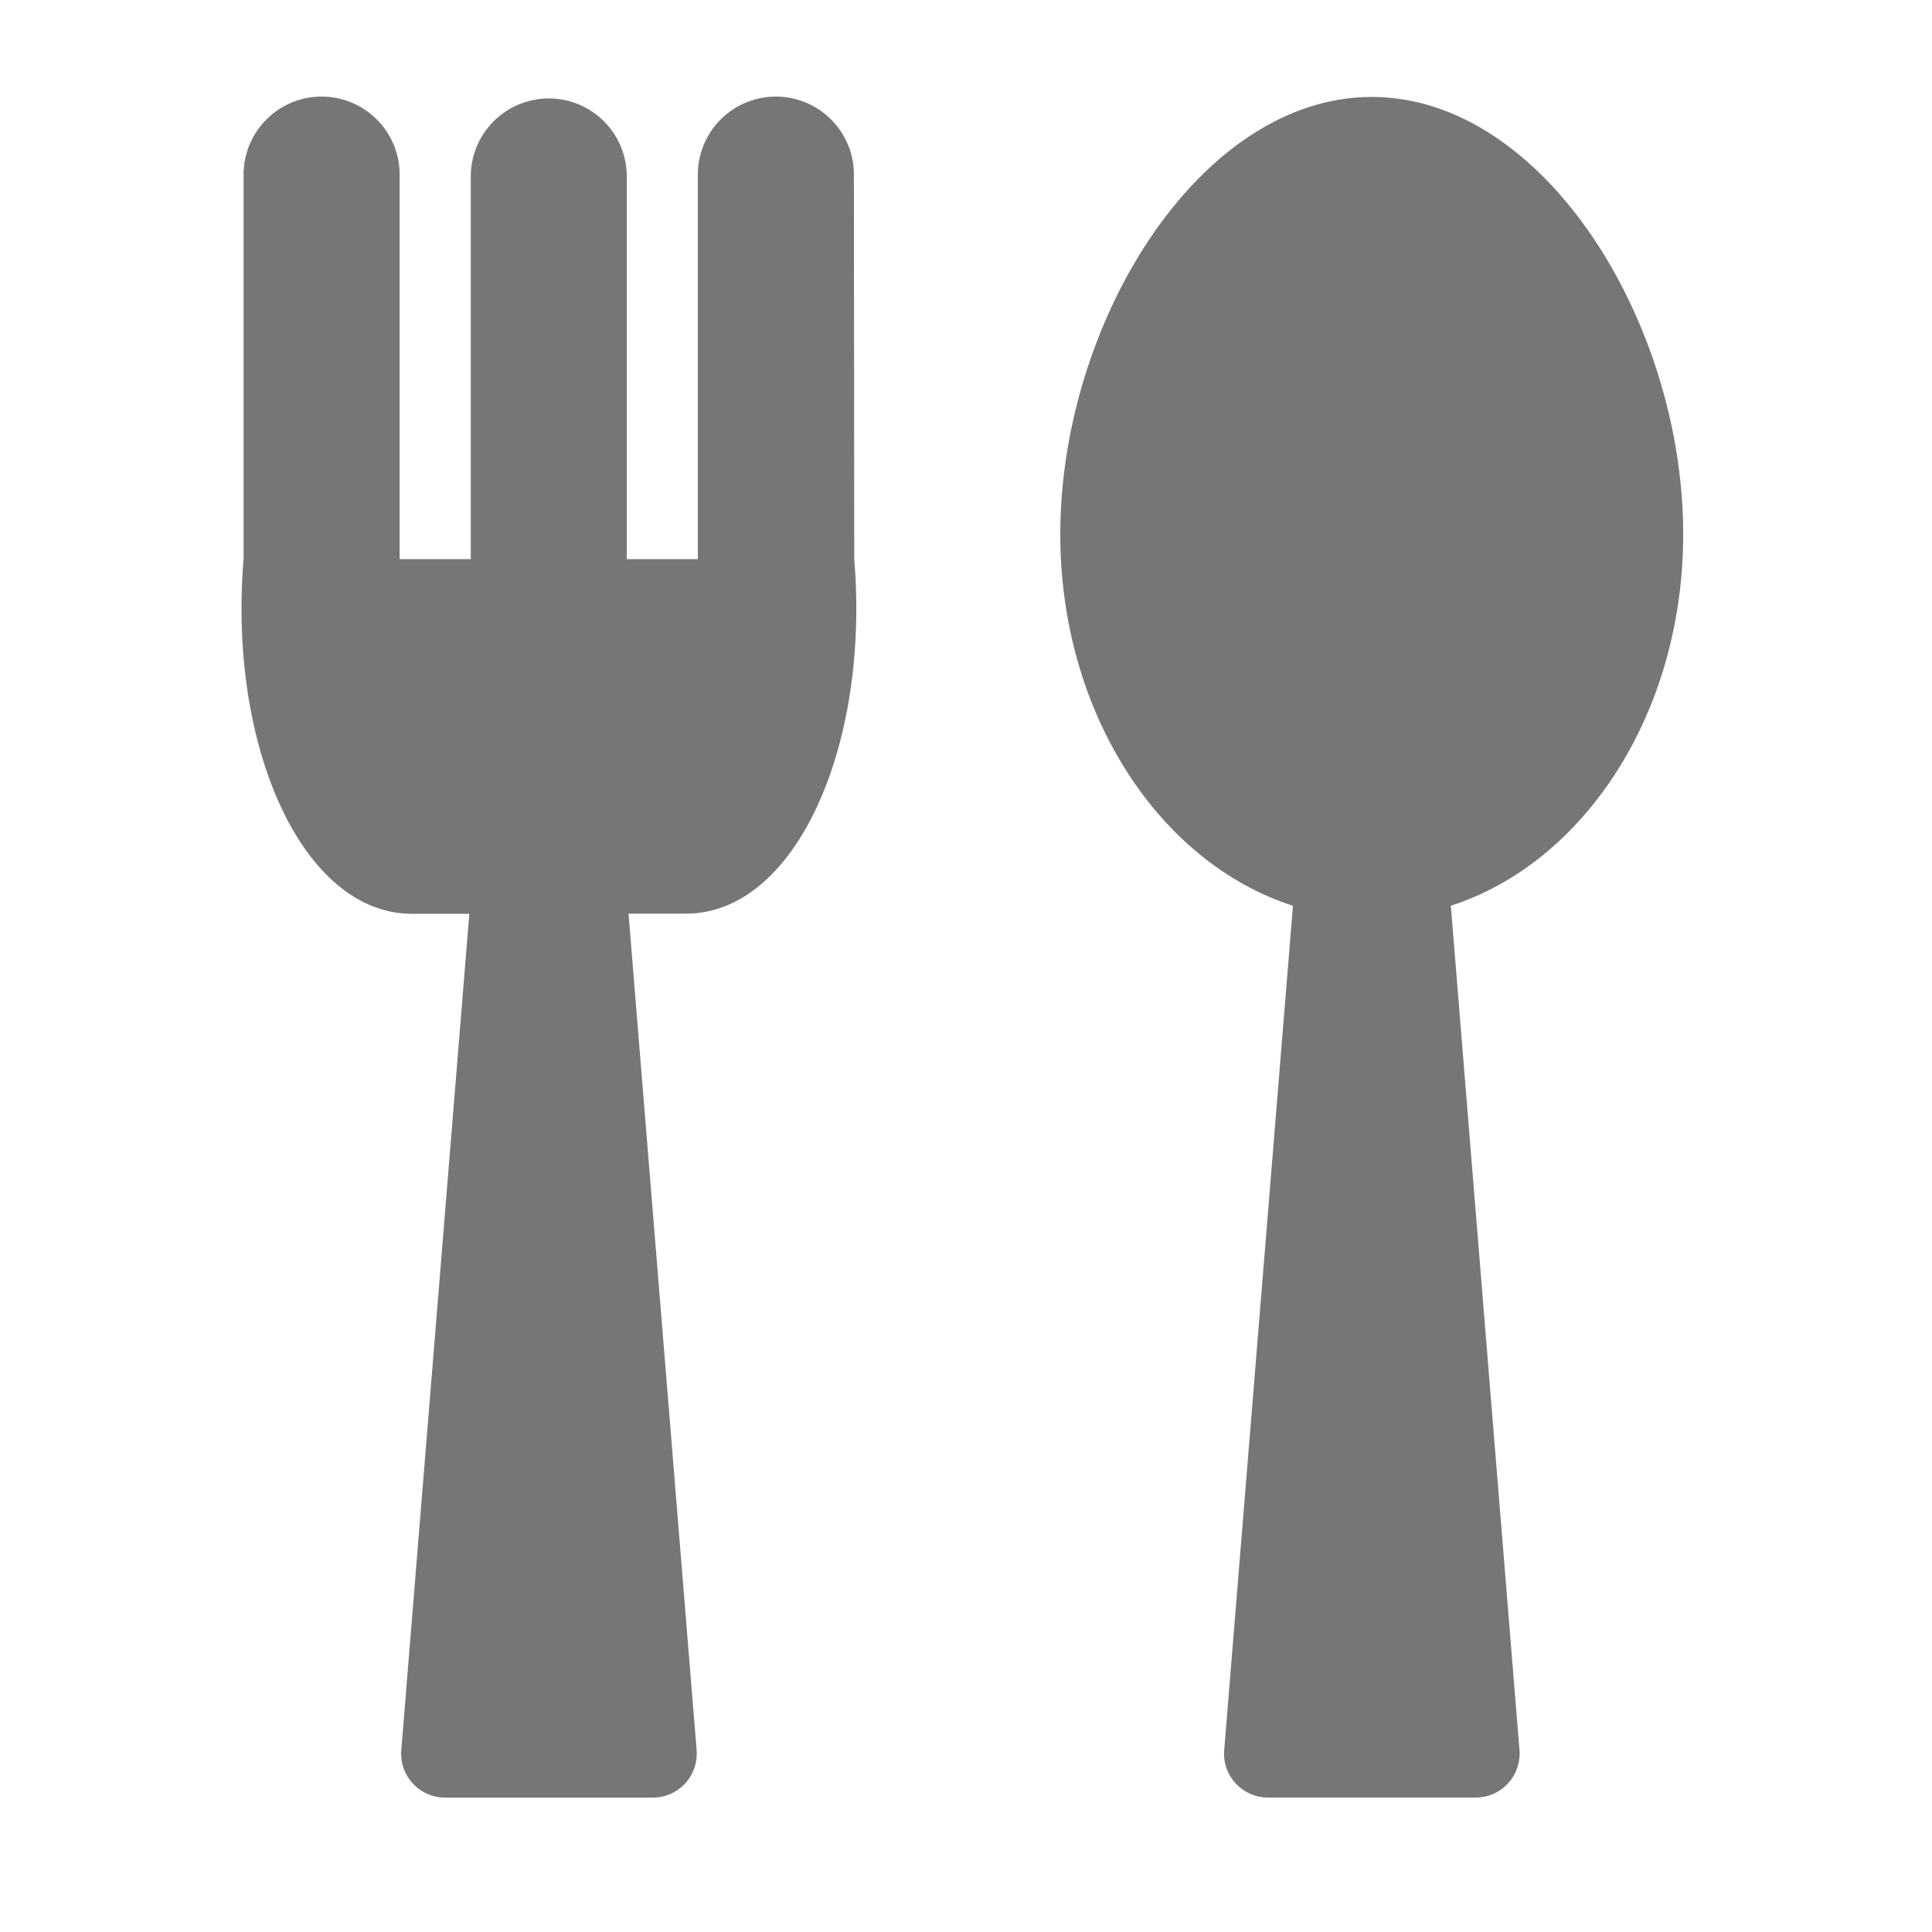 <svg width="40" height="40" viewBox="0 0 40 40" fill="none" xmlns="http://www.w3.org/2000/svg">
<path d="M34.849 11.063C34.849 6.671 31.963 2.007 28.401 2.007C24.839 2.007 21.952 6.671 21.952 11.063C21.952 14.763 23.999 17.863 26.769 18.753L25.349 36.197C25.334 36.316 25.343 36.436 25.375 36.551C25.407 36.666 25.462 36.774 25.535 36.868C25.609 36.962 25.7 37.041 25.805 37.099C25.909 37.158 26.023 37.196 26.142 37.21C26.174 37.21 26.207 37.216 26.242 37.217H30.562C30.682 37.216 30.8 37.191 30.91 37.144C31.02 37.097 31.12 37.028 31.203 36.943C31.287 36.857 31.353 36.756 31.397 36.644C31.442 36.533 31.464 36.414 31.462 36.294C31.462 36.261 31.46 36.227 31.456 36.194L30.038 18.752C32.803 17.862 34.849 14.761 34.849 11.063ZM17.679 3.656C17.69 3.228 17.53 2.812 17.234 2.502C16.939 2.191 16.532 2.011 16.104 2C15.675 1.99 15.26 2.149 14.95 2.445C14.639 2.74 14.459 3.147 14.448 3.575C14.448 3.602 14.448 3.629 14.448 3.656V11.577H12.977V3.656C12.978 3.228 12.808 2.817 12.506 2.513C12.204 2.21 11.793 2.039 11.365 2.038C10.937 2.038 10.525 2.207 10.222 2.509C9.919 2.811 9.748 3.222 9.747 3.65V11.577H8.274V3.656C8.285 3.228 8.125 2.812 7.829 2.502C7.534 2.191 7.127 2.011 6.699 2C6.27 1.99 5.855 2.149 5.545 2.445C5.234 2.74 5.054 3.147 5.043 3.575C5.043 3.602 5.043 3.629 5.043 3.656V11.577C4.719 15.464 6.267 18.919 8.528 18.919H9.717L8.311 36.198C8.296 36.317 8.306 36.437 8.338 36.553C8.37 36.668 8.425 36.775 8.498 36.869C8.572 36.964 8.664 37.042 8.768 37.101C8.872 37.16 8.987 37.197 9.106 37.211C9.138 37.211 9.17 37.217 9.206 37.218H13.526C13.646 37.217 13.764 37.192 13.874 37.145C13.984 37.098 14.084 37.029 14.168 36.944C14.251 36.858 14.317 36.757 14.361 36.645C14.406 36.534 14.428 36.415 14.426 36.295C14.426 36.262 14.424 36.228 14.42 36.195L13.013 18.916H14.205C16.466 18.916 18.01 15.461 17.686 11.574L17.679 3.656Z" fill="#767676"/>
</svg>
